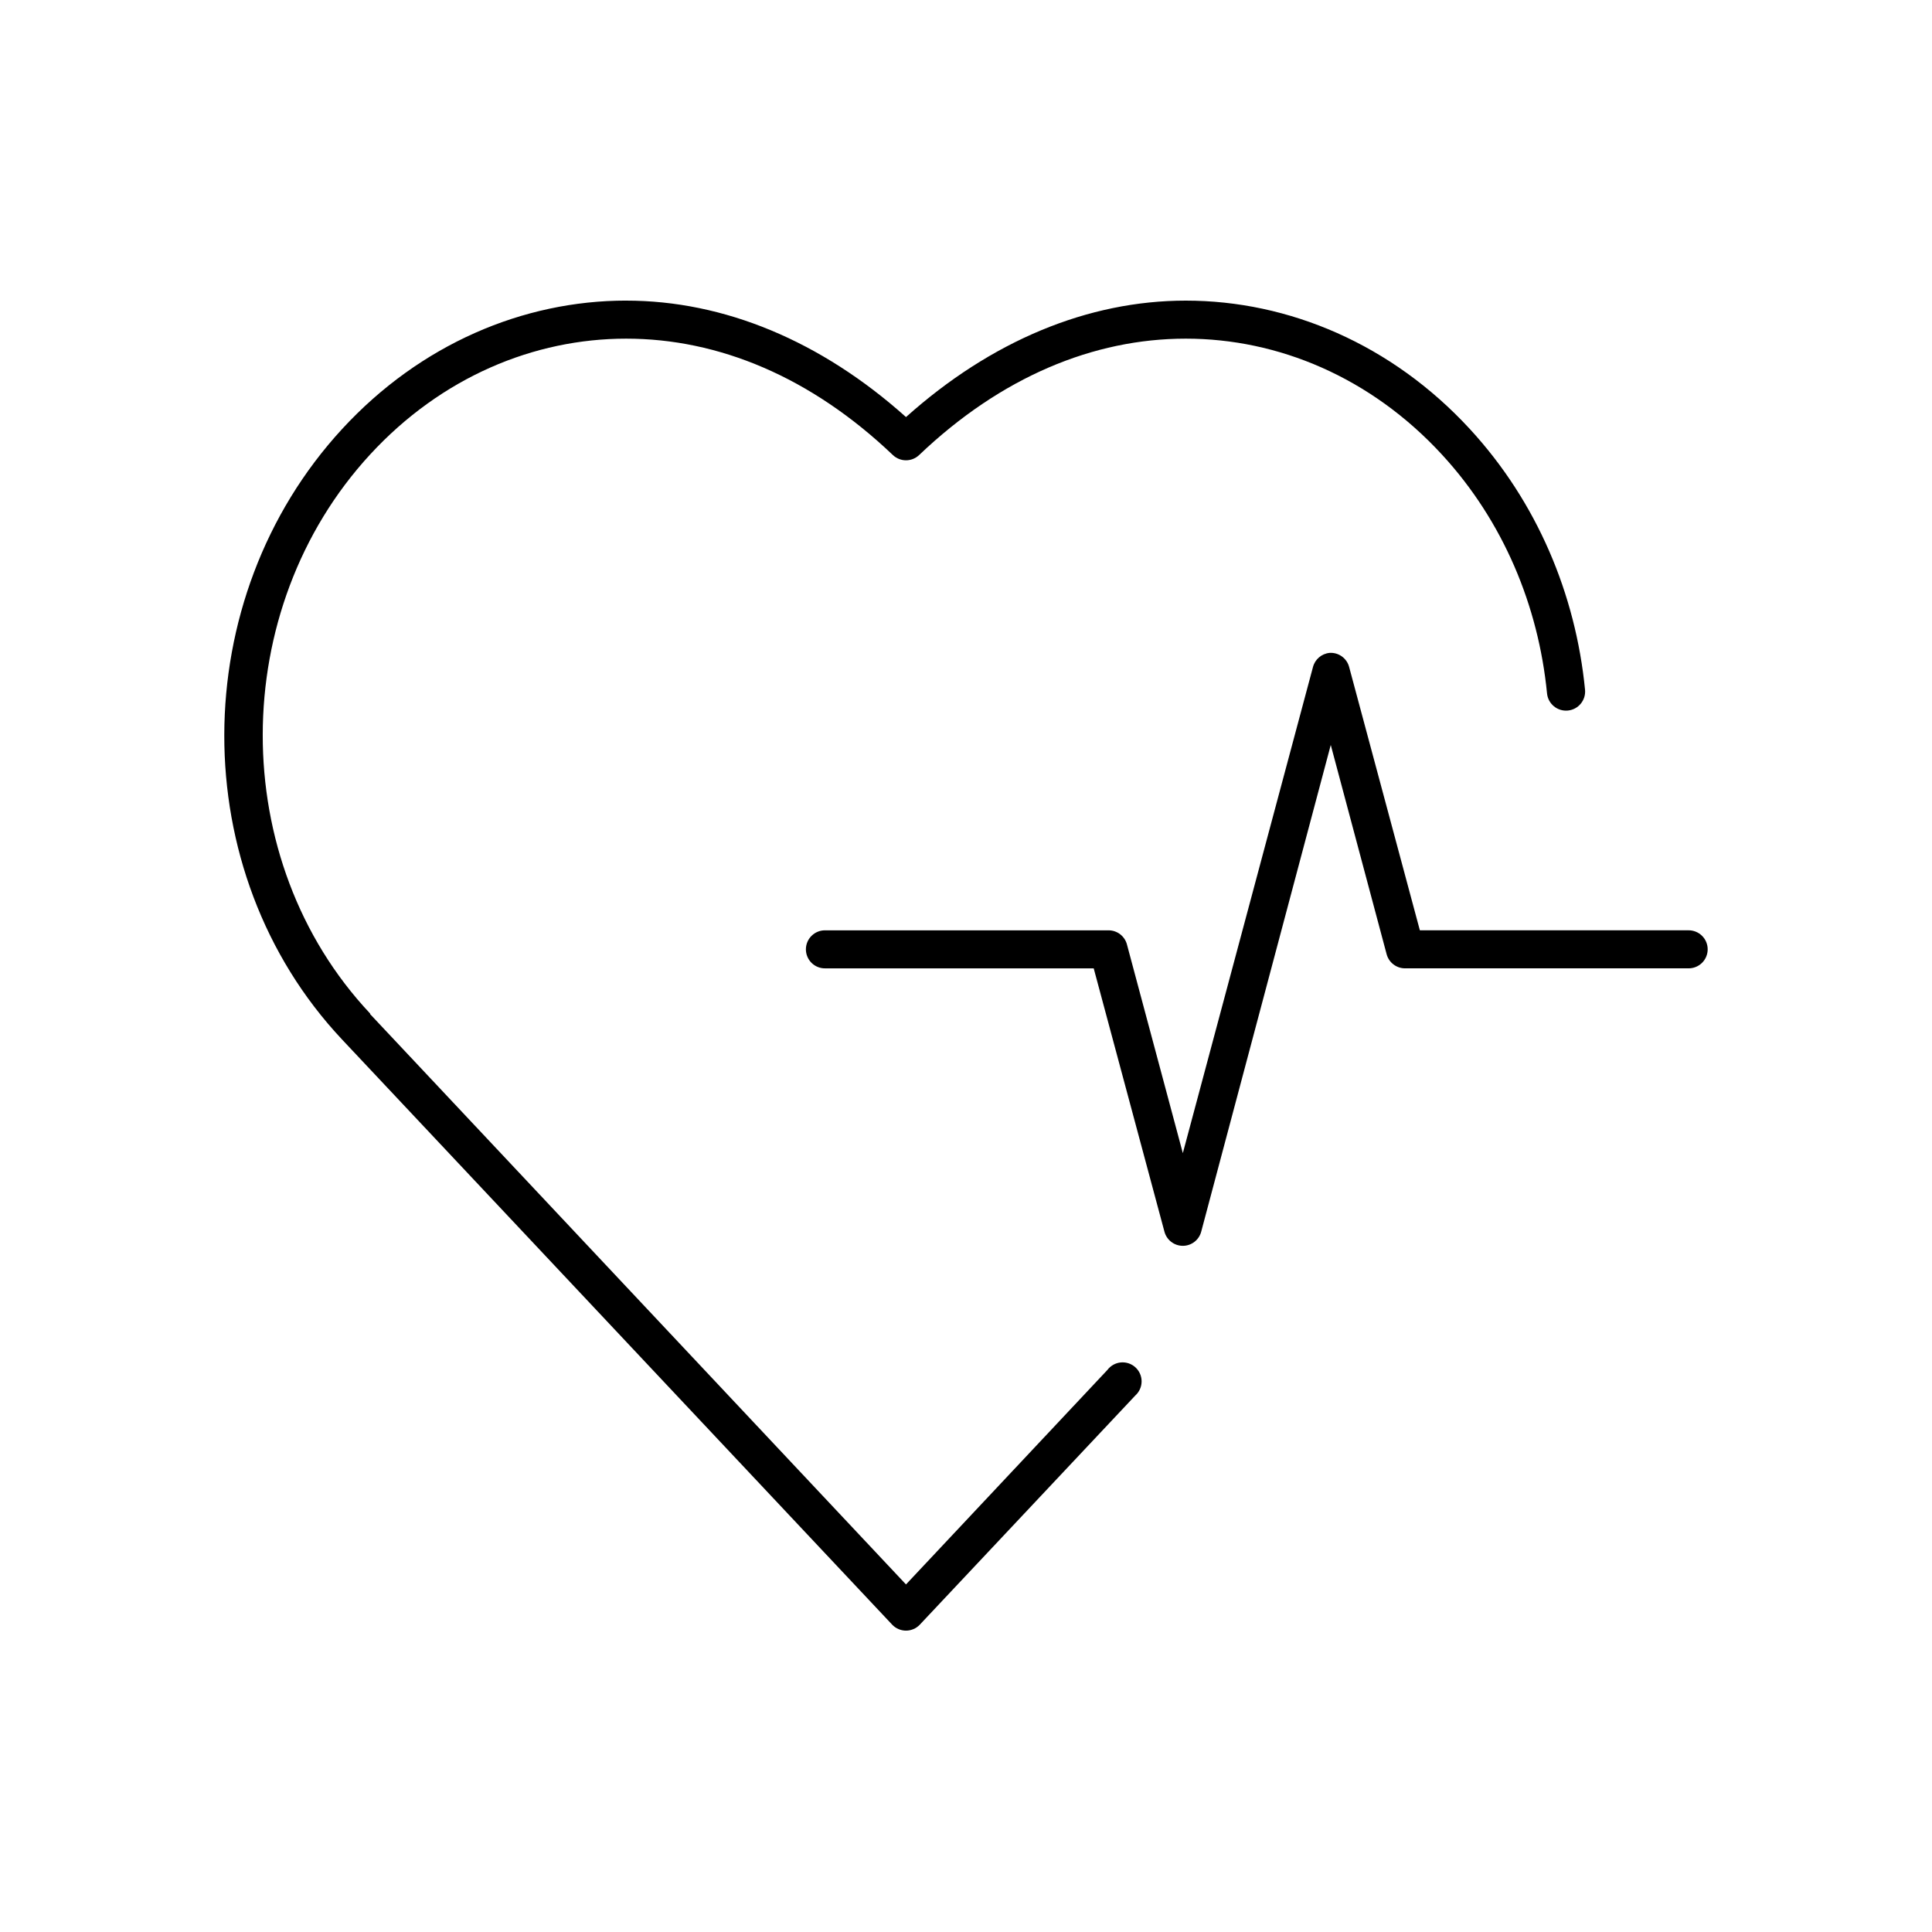 <?xml version="1.0" encoding="UTF-8"?>
<!-- Uploaded to: SVG Repo, www.svgrepo.com, Generator: SVG Repo Mixer Tools -->
<svg fill="#000000" width="800px" height="800px" version="1.1" viewBox="144 144 512 512" xmlns="http://www.w3.org/2000/svg">
 <path d="m309.94 223.66c-27.258 0-54.547 11.539-75.254 34.008-41.434 44.961-41.891 117.29 0 161.85l145.79 155.08c0.949 0.98 2.254 1.535 3.621 1.535 1.363 0 2.672-0.555 3.621-1.535l57.148-60.773c1.059-0.949 1.664-2.305 1.672-3.727 0.008-1.422-0.59-2.777-1.637-3.738-1.051-0.961-2.457-1.43-3.871-1.301-1.414 0.133-2.707 0.859-3.562 1.996l-53.371 56.836-142.01-151.14v-0.156c-38.113-40.539-37.781-107.15 0-148.15 18.898-20.508 43.426-30.699 67.855-30.699 24.43 0 48.91 10.105 70.691 30.859 1.945 1.836 4.984 1.836 6.93 0 21.777-20.754 46.262-30.859 70.688-30.859 24.43 0 48.961 10.191 67.859 30.699 16.32 17.711 25.59 40.148 27.867 63.293 0.258 2.781 2.727 4.824 5.508 4.566 2.785-0.262 4.828-2.731 4.566-5.512-2.477-25.195-12.645-49.695-30.543-69.117-20.707-22.469-47.996-34.008-75.258-34.008-25.949 0-51.605 10.68-74.152 30.859-22.547-20.18-48.207-30.859-74.156-30.859zm186.41 93.363c-2.121 0.203-3.883 1.715-4.406 3.777l-34.48 128.79-14.801-55.262c-0.574-2.227-2.582-3.781-4.879-3.781h-75.102c-1.348-0.02-2.648 0.504-3.606 1.453-0.961 0.945-1.504 2.238-1.504 3.586s0.543 2.641 1.504 3.59c0.957 0.945 2.258 1.469 3.606 1.449h71.164l18.734 69.746c0.574 2.227 2.582 3.785 4.883 3.785 2.301 0 4.309-1.559 4.879-3.785l34.324-128.95 14.797 55.422c0.578 2.223 2.582 3.777 4.883 3.777h75.098c1.348 0.02 2.648-0.504 3.609-1.449 0.961-0.949 1.5-2.242 1.5-3.59s-0.539-2.641-1.5-3.586c-0.961-0.949-2.262-1.473-3.609-1.453h-71.164l-18.734-69.746c-0.598-2.344-2.781-3.93-5.195-3.777z"/>
</svg>